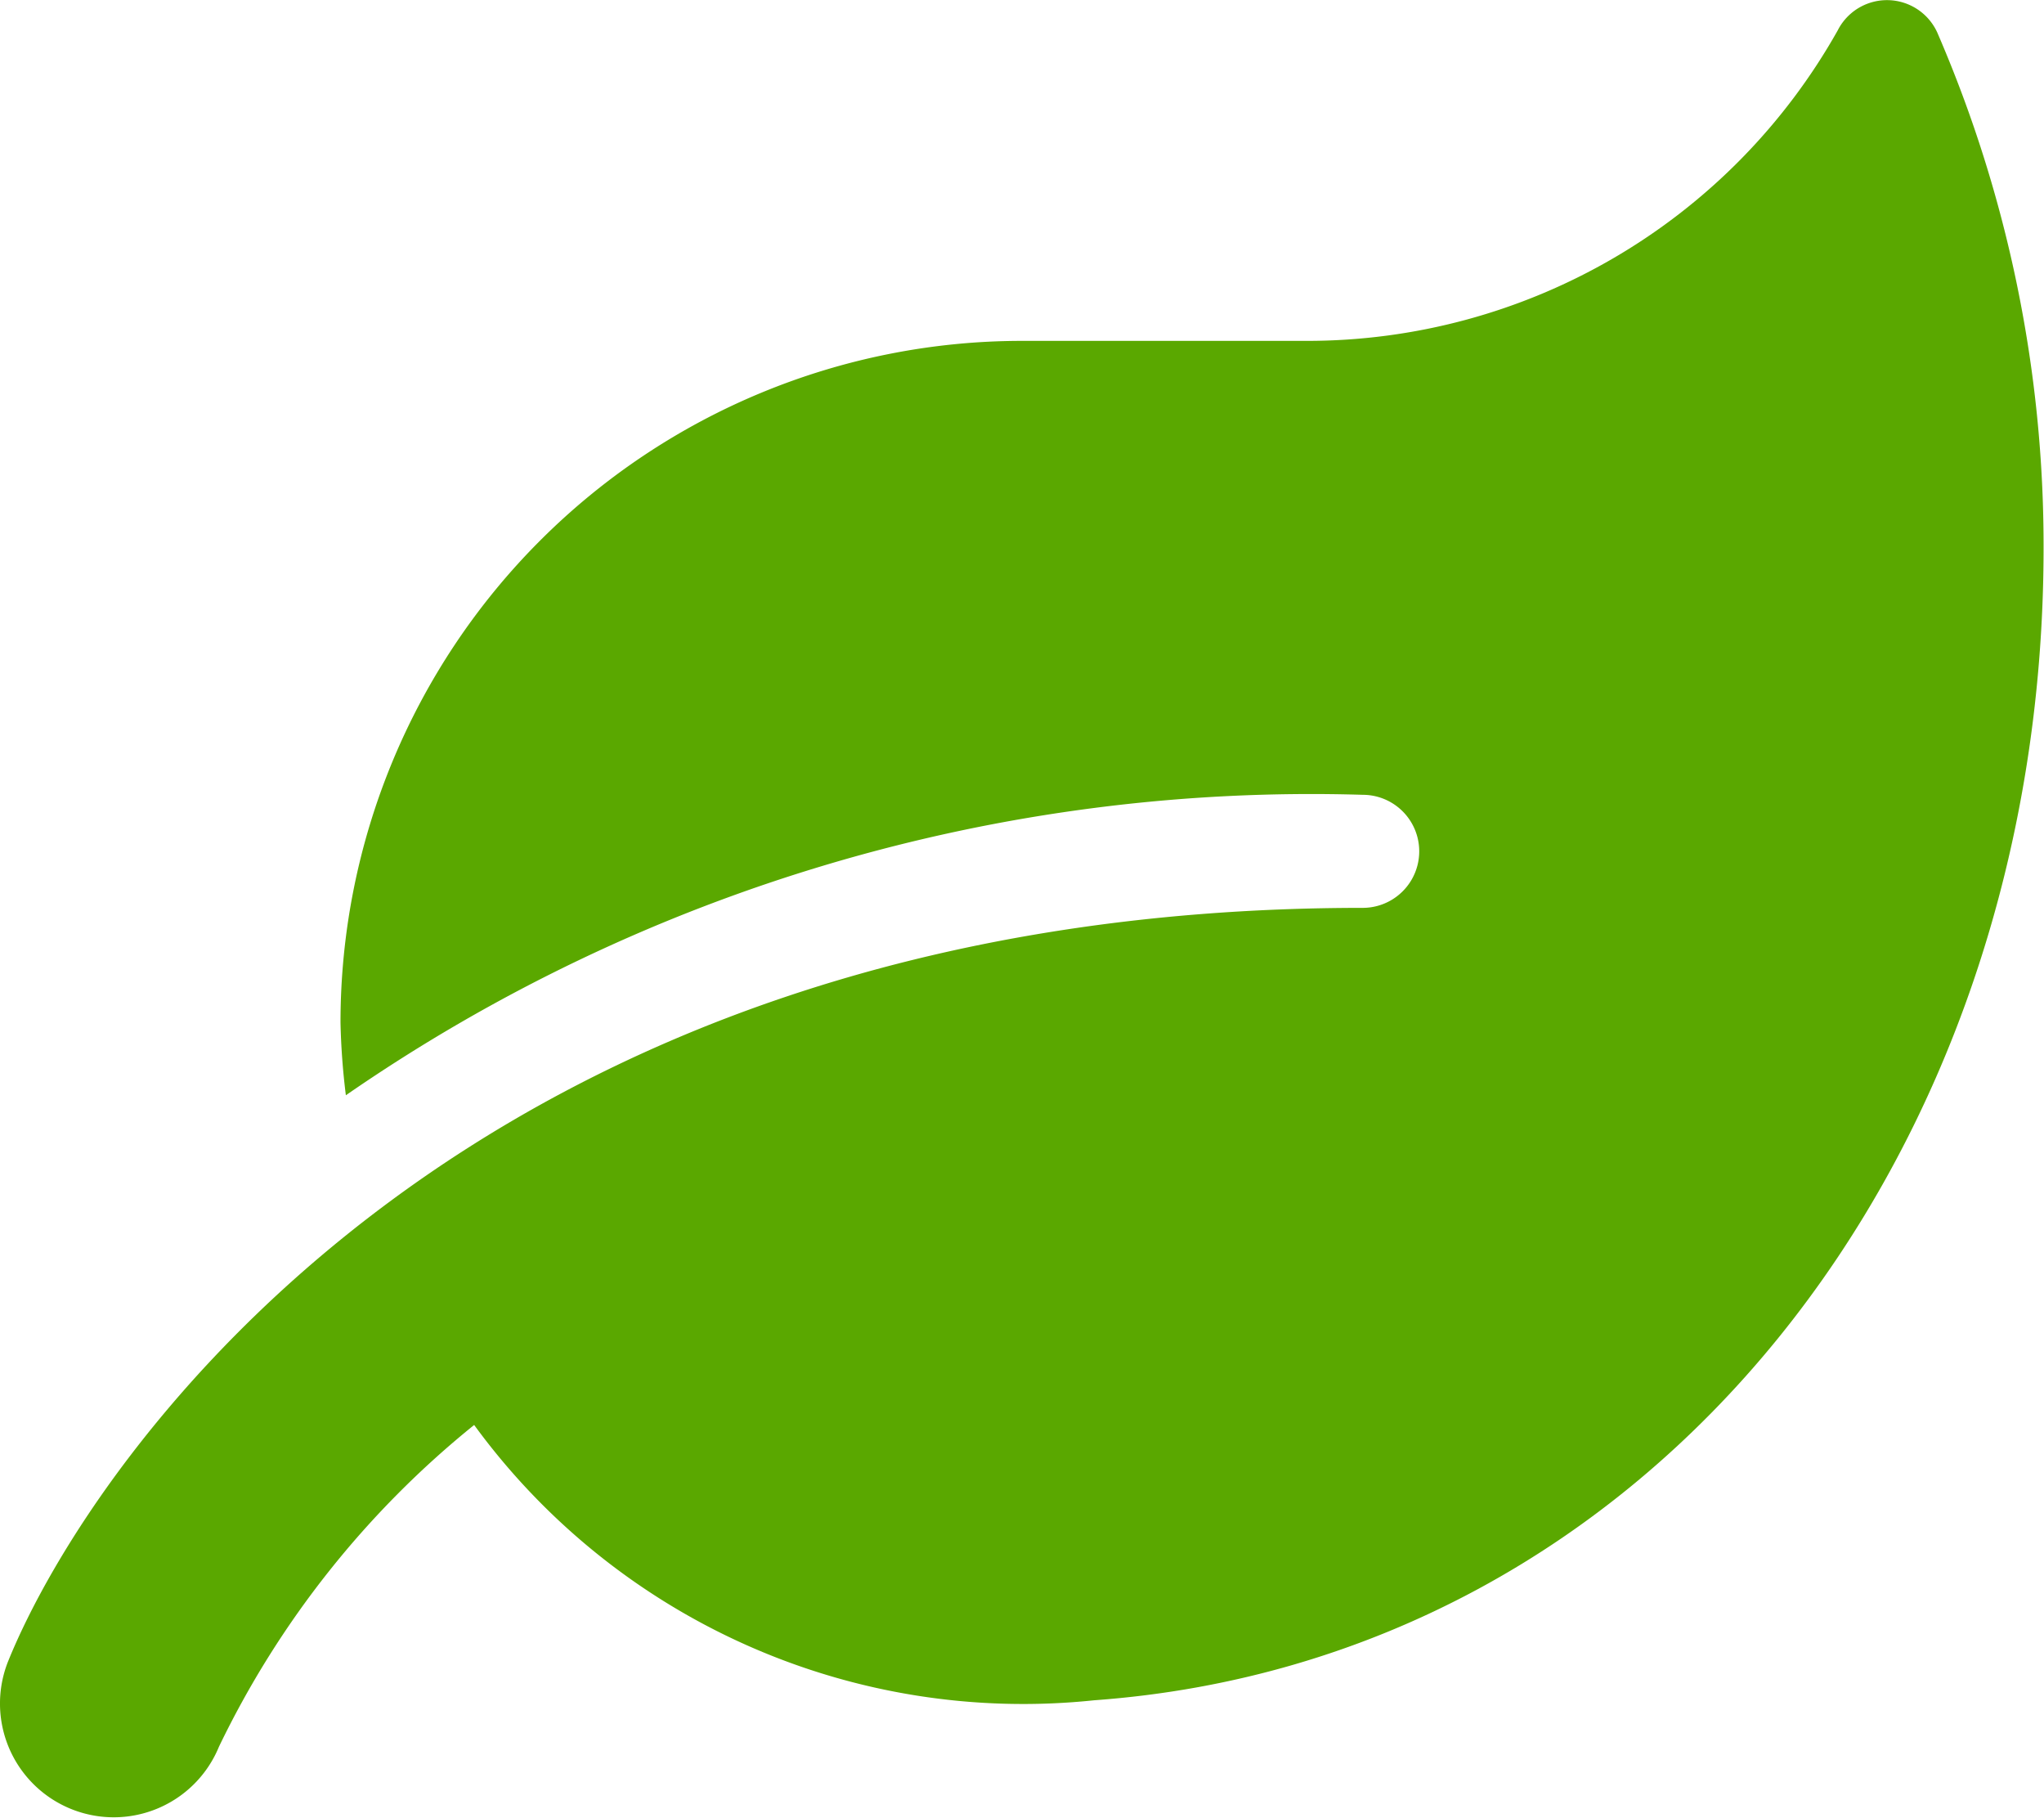 <svg xmlns="http://www.w3.org/2000/svg" viewBox="0 0 14.467 12.863">
    <defs>
        <style>
            .cls-1{fill:#5aa800}
        </style>
    </defs>
    <path id="leaf-solid_1_" d="M13.773.221a.391.391 0 0 0-.711-.03A4.308 4.308 0 0 1 9.3 2.388H7.288a4.824 4.824 0 0 0-4.823 4.823 4.967 4.967 0 0 0 .038.515A12.018 12.018 0 0 1 9.7 5.6a.4.4 0 0 1 0 .8C3.385 6.4.707 10.271.115 11.725a.8.8 0 0 0 1.49.61 6.609 6.609 0 0 1 1.806-2.276A4.812 4.812 0 0 0 7.8 12.007c3.944-.286 6.719-3.823 6.719-8.154a9.134 9.134 0 0 0-.746-3.632z" class="cls-1" data-name="leaf-solid (1)" transform="translate(-.055 .024)"/>
</svg>
